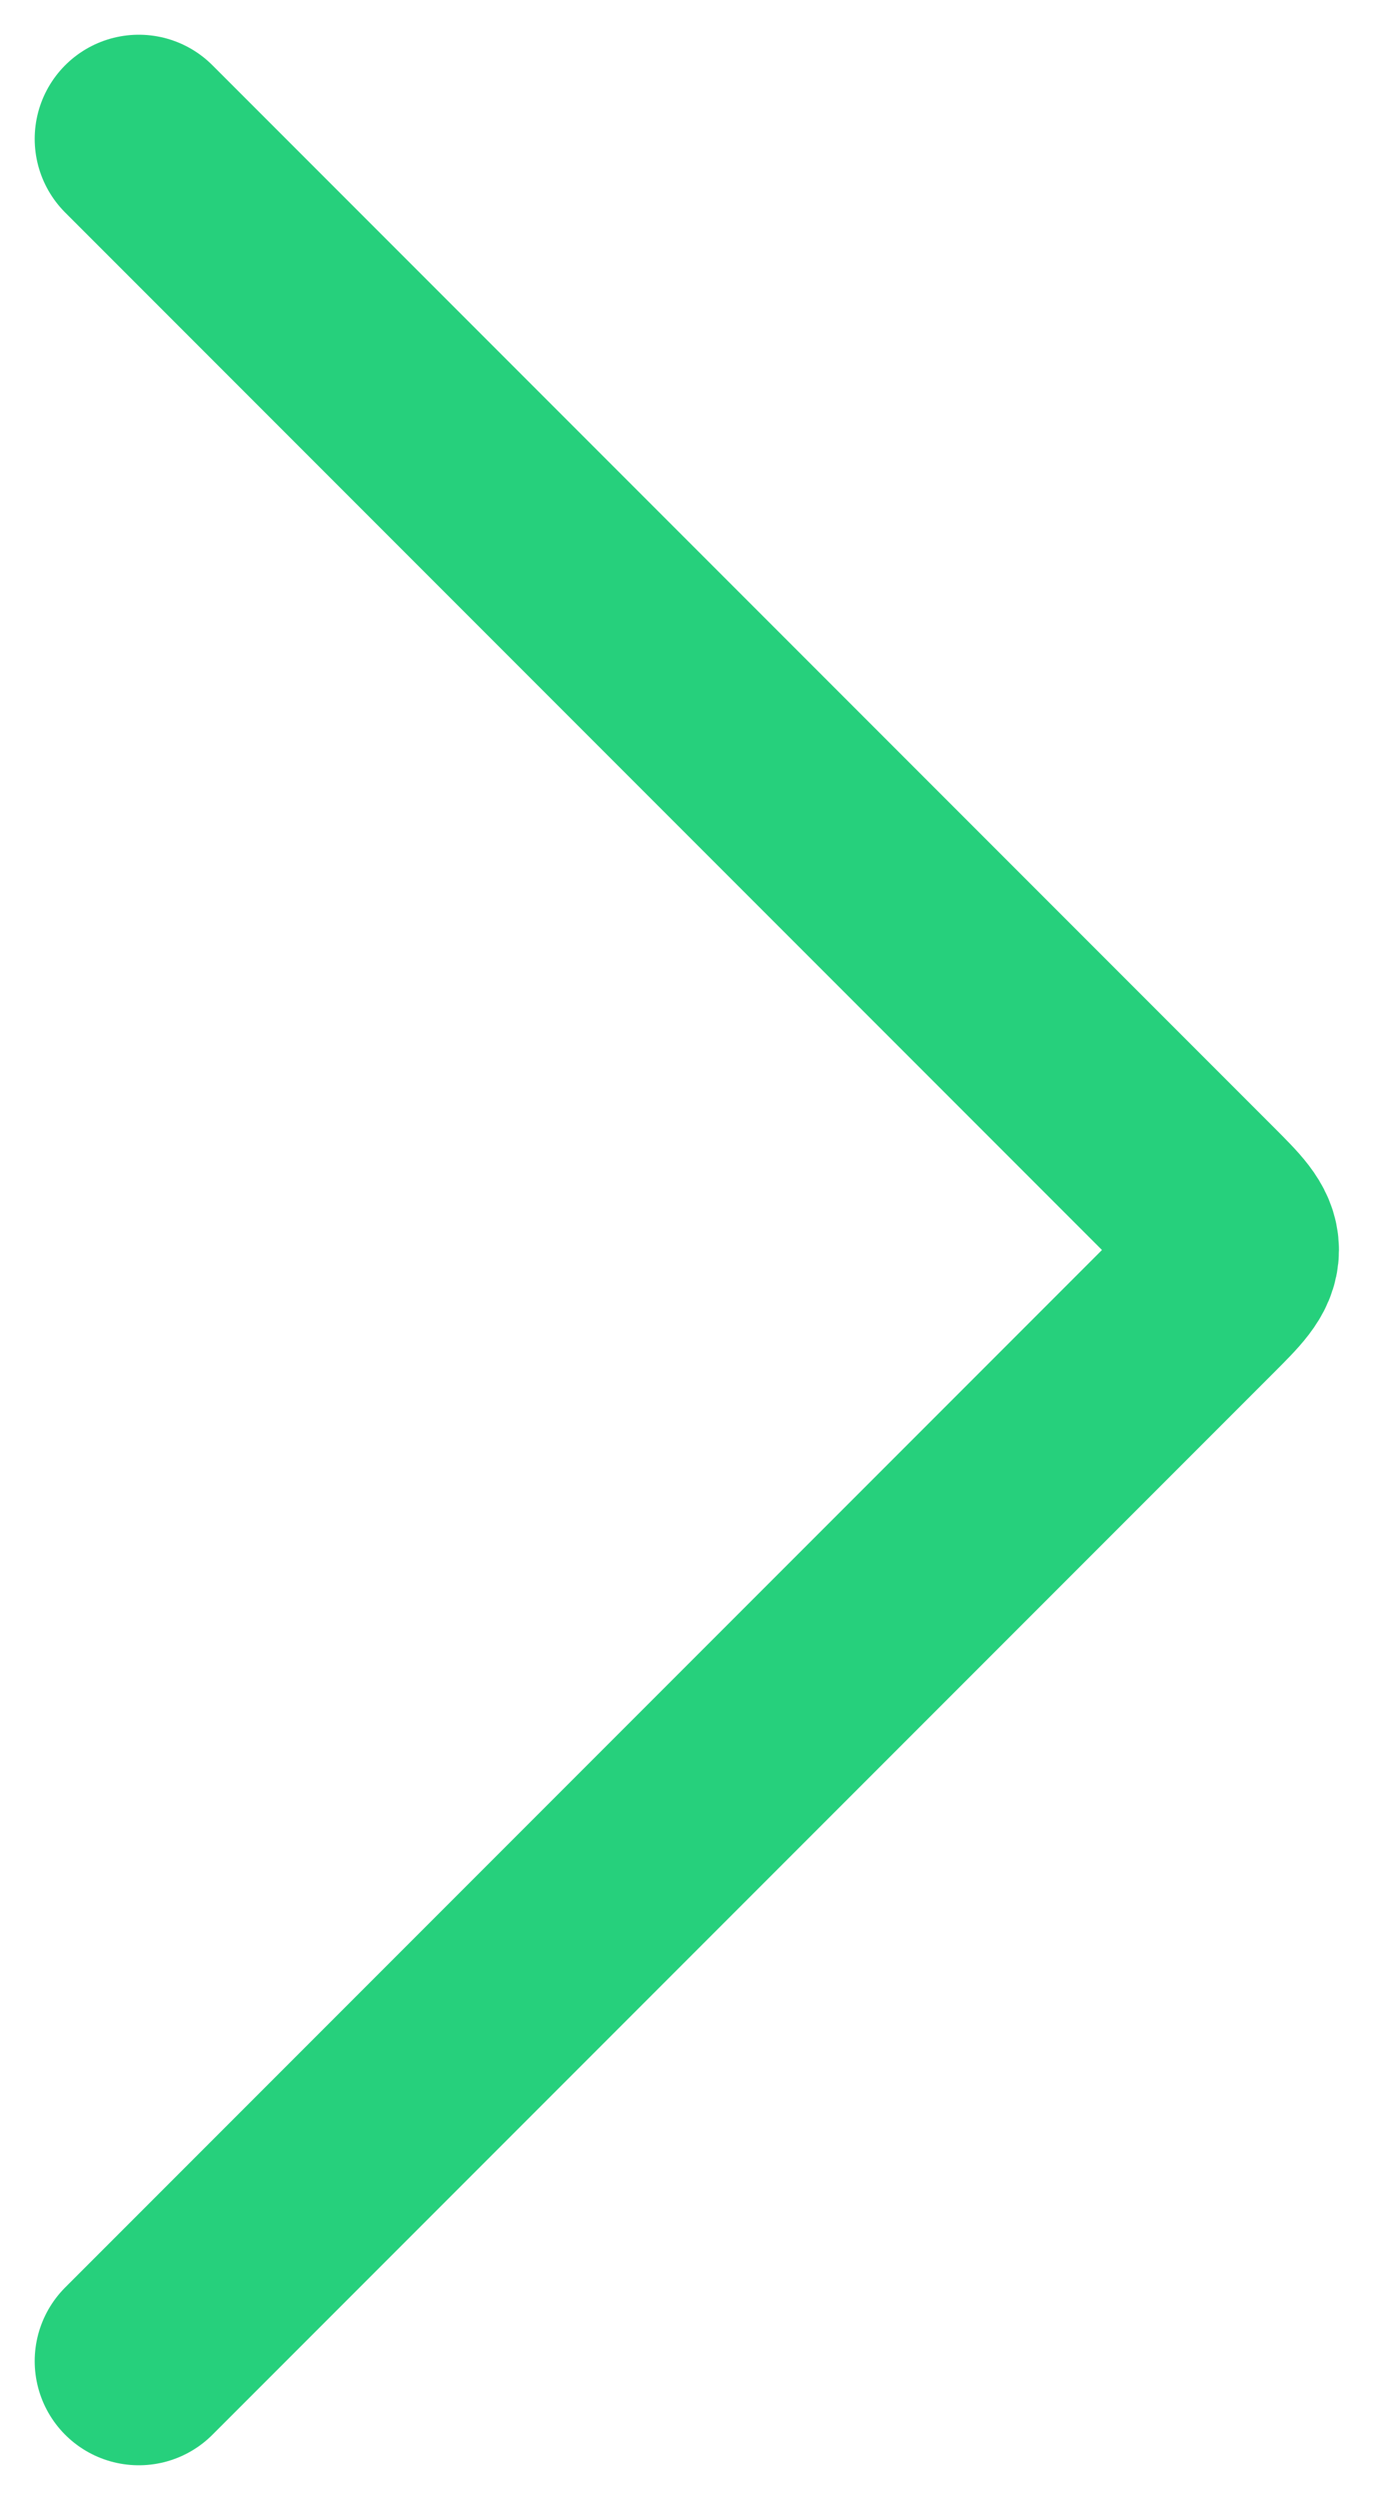 <svg width="20" height="36" viewBox="0 0 20 36" fill="none" xmlns="http://www.w3.org/2000/svg">
<path d="M2 34L17.293 18.707C17.626 18.374 17.793 18.207 17.793 18C17.793 17.793 17.626 17.626 17.293 17.293L2 2" stroke="#26D07C" stroke-width="3" stroke-linecap="round" stroke-linejoin="round"/>
</svg>
